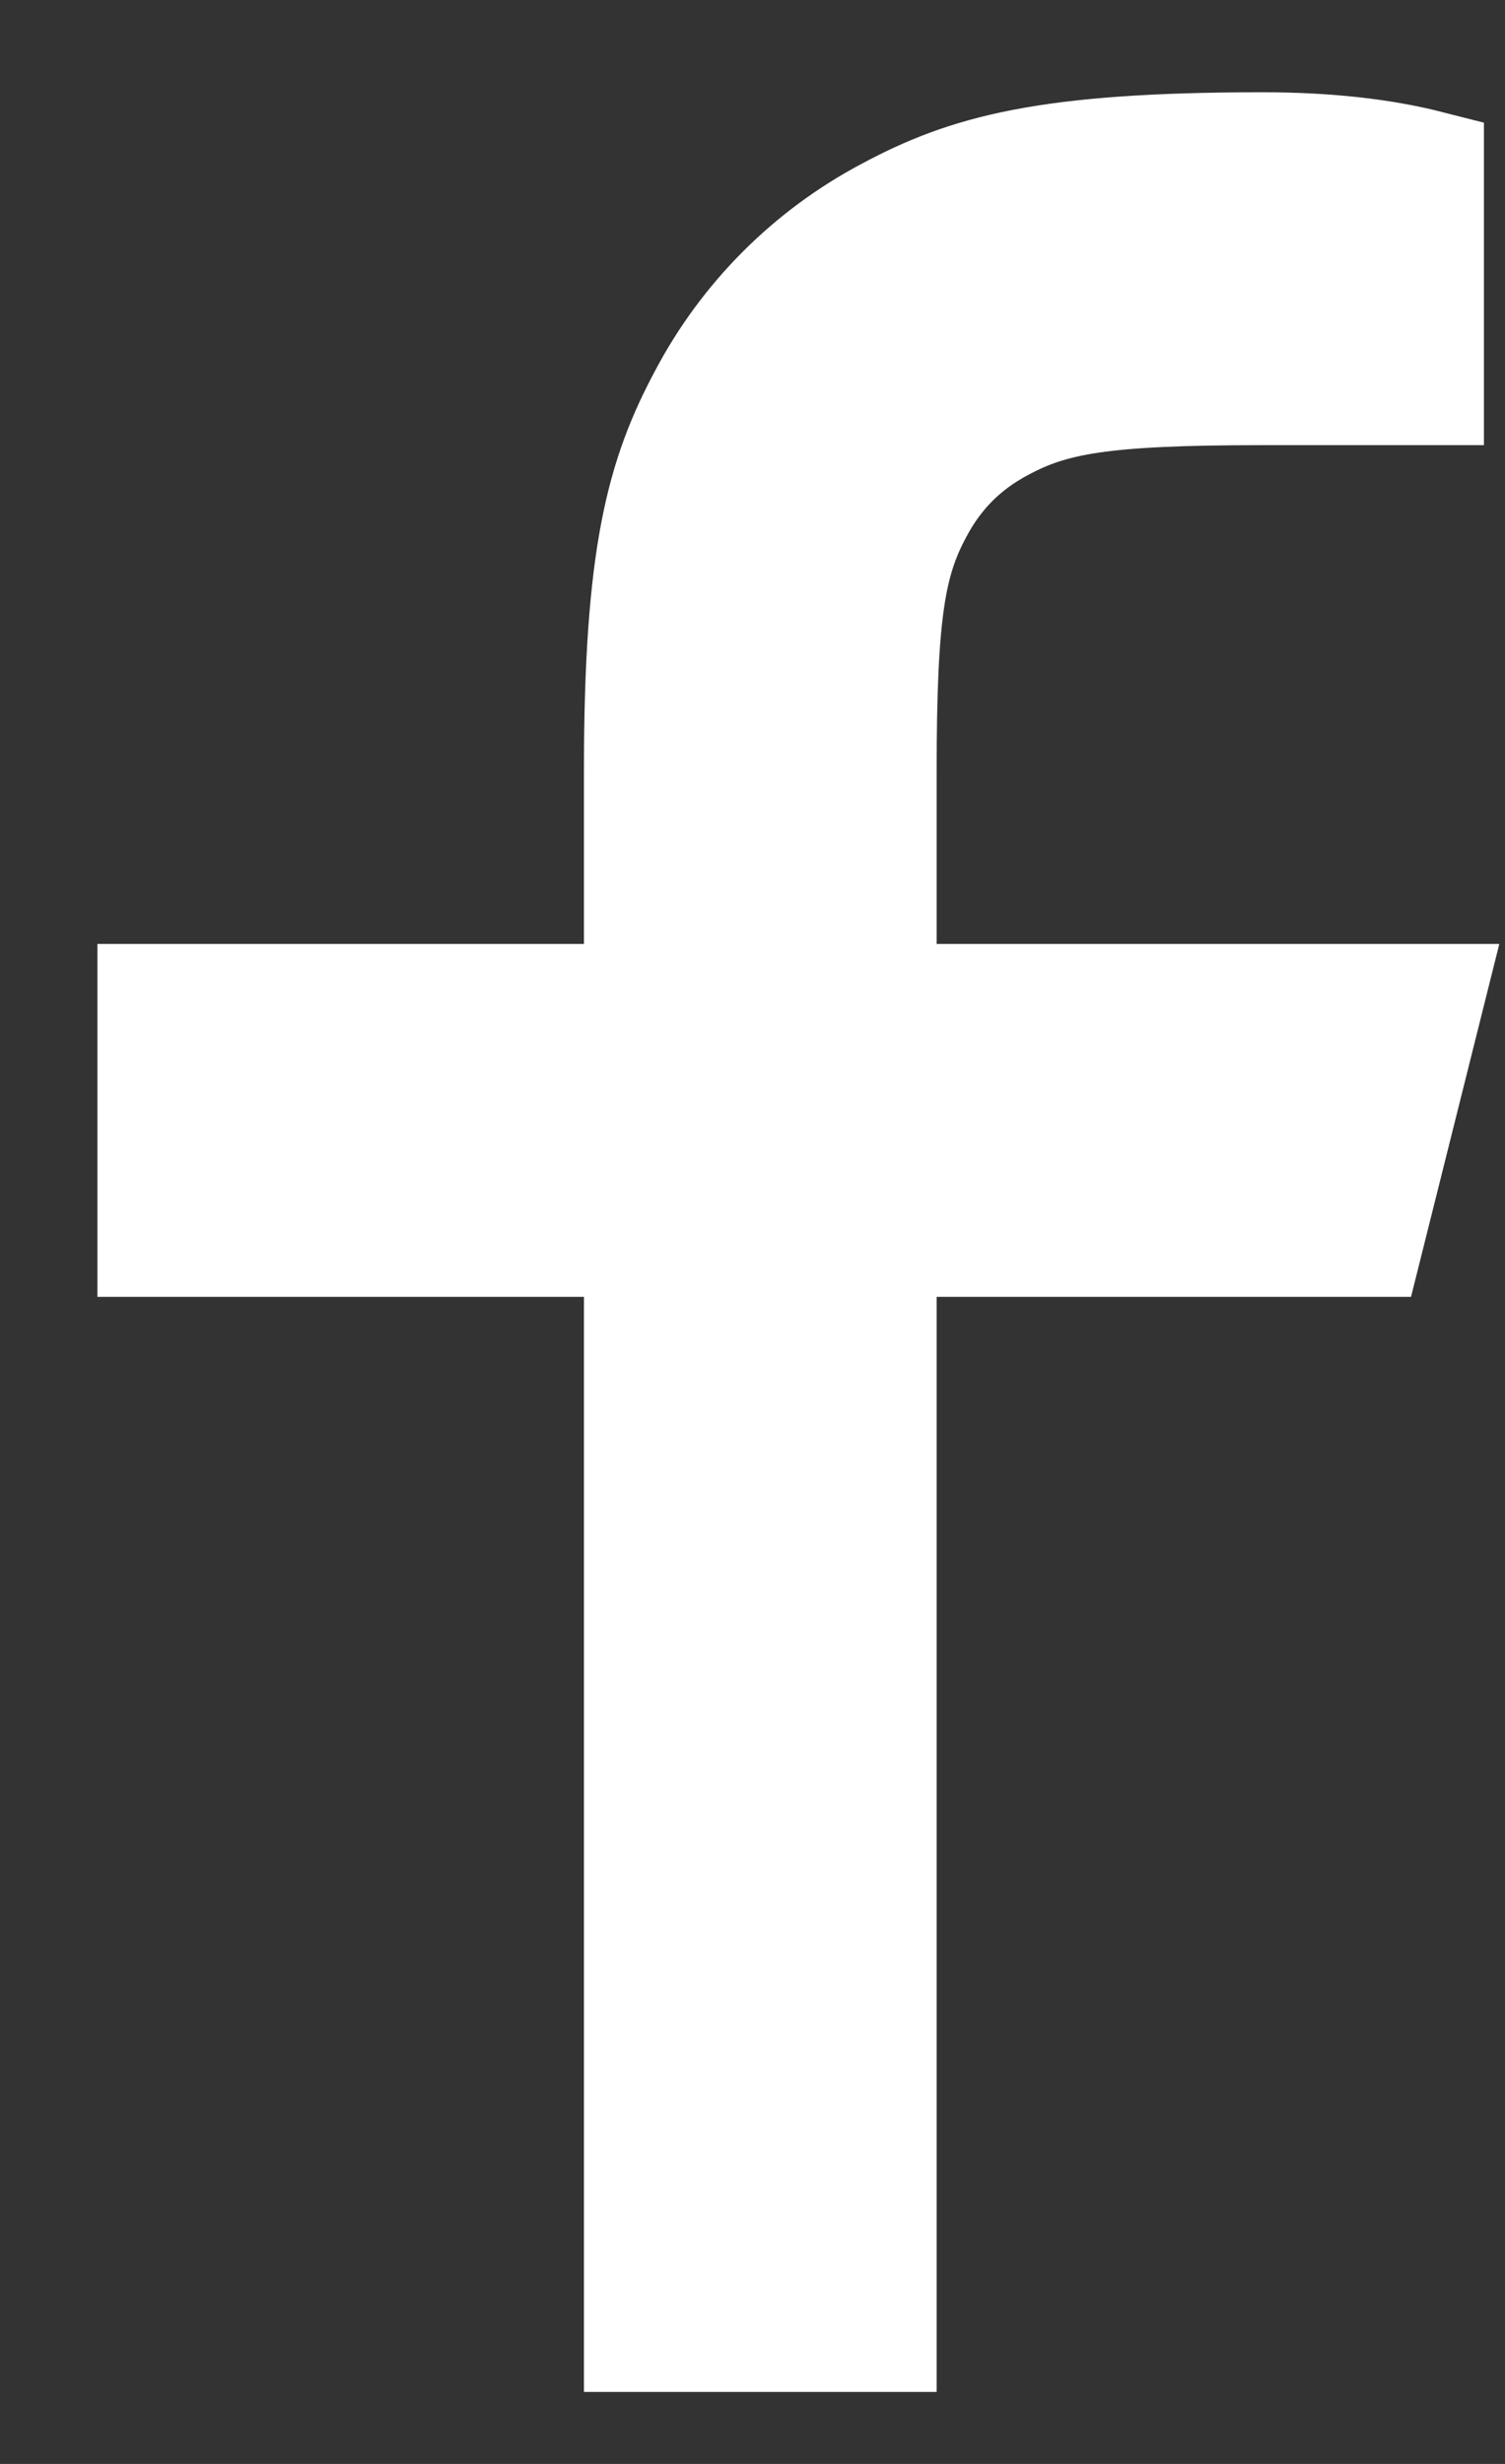 <svg width="11" height="18" viewBox="0 0 11 18" fill="none" xmlns="http://www.w3.org/2000/svg">
<rect x="0" y="0" width="11" height="18" fill="#333333" stroke="none"/>
<path d="M6.446 7.296H10.446L10.001 9.074H6.446V17.074H4.668V9.074H1.112V7.296H4.668V5.632C4.668 4.047 4.833 3.472 5.143 2.893C5.446 2.32 5.914 1.852 6.487 1.549C7.066 1.239 7.641 1.074 9.226 1.074C9.69 1.074 10.097 1.118 10.446 1.207V2.852H9.226C8.049 2.852 7.691 2.921 7.326 3.117C7.055 3.261 6.855 3.461 6.711 3.732C6.515 4.097 6.446 4.455 6.446 5.632V7.296Z" fill="white" stroke="white" stroke-width="0.8"/>
</svg>
